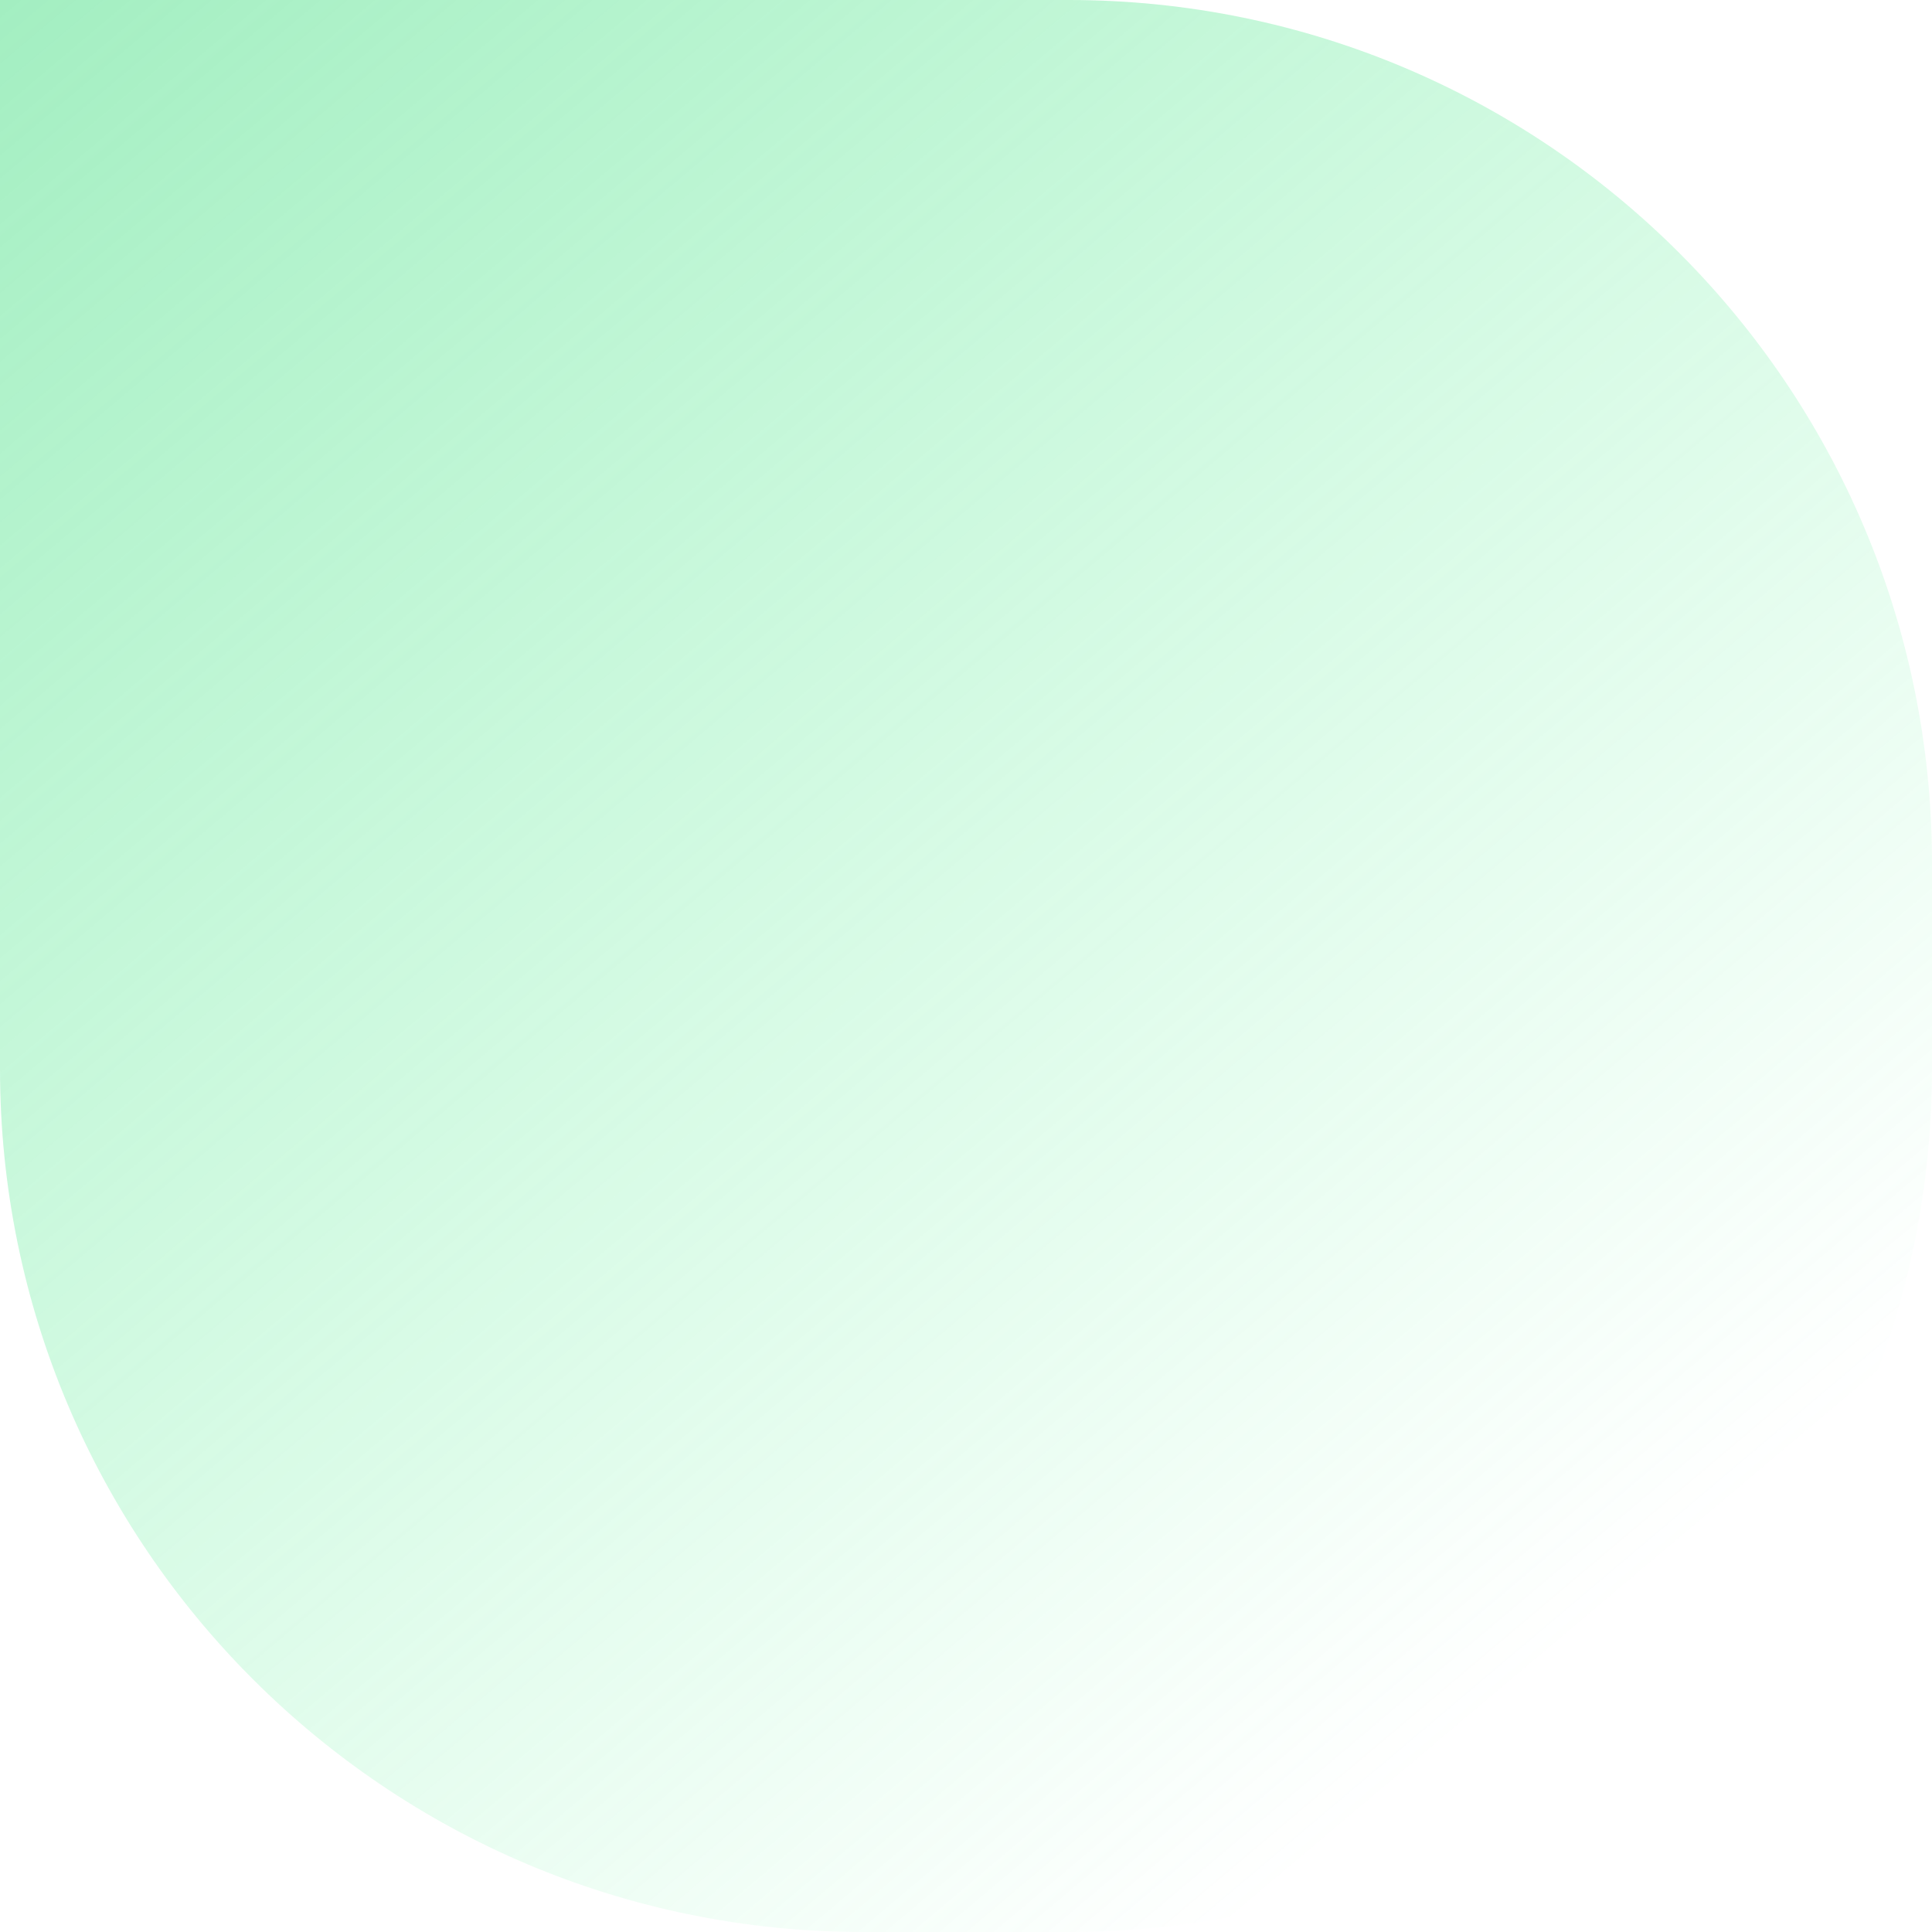 <svg width="188" height="188" viewBox="0 0 188 188" fill="none" xmlns="http://www.w3.org/2000/svg">
<path d="M0 0H104C150.392 0 188 37.608 188 84V104C188 150.392 150.392 188 104 188H84C37.608 188 0 150.392 0 104V0Z" fill="url(#paint0_linear_4019_2440)"/>
<defs>
<linearGradient id="paint0_linear_4019_2440" x1="-95.119" y1="-200.31" x2="305.5" y2="274.726" gradientUnits="userSpaceOnUse">
<stop stop-color="#43C577"/>
<stop offset="0.7" stop-color="#50F793" stop-opacity="0"/>
</linearGradient>
</defs>
</svg>
